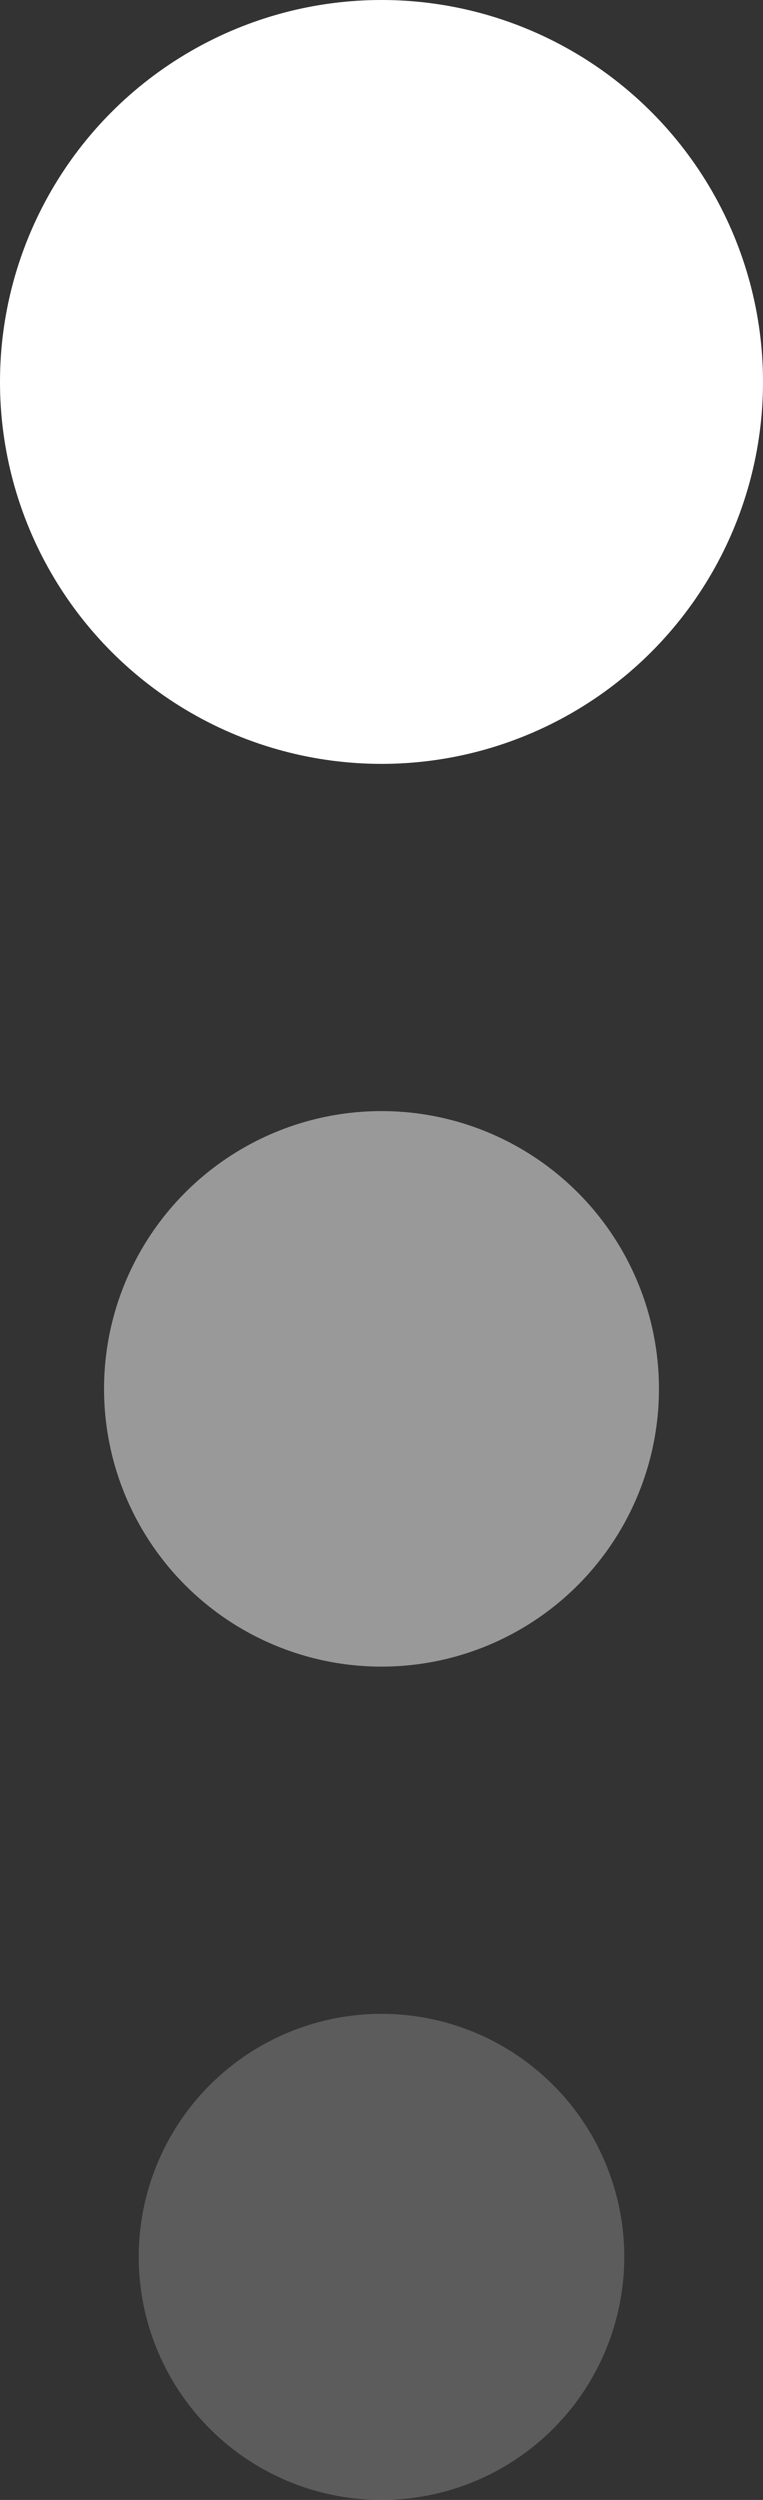 <?xml version="1.0" encoding="UTF-8"?> <svg xmlns="http://www.w3.org/2000/svg" width="22" height="72" viewBox="0 0 22 72" fill="none"><rect x="0" y="0" width="22" height="72" fill="#333333" stroke="none"/><circle cx="11" cy="11" r="11" fill="white"></circle><circle cx="11" cy="40" r="8" fill="white" fill-opacity="0.5"></circle><circle cx="11" cy="65" r="7" fill="white" fill-opacity="0.2"></circle></svg> 